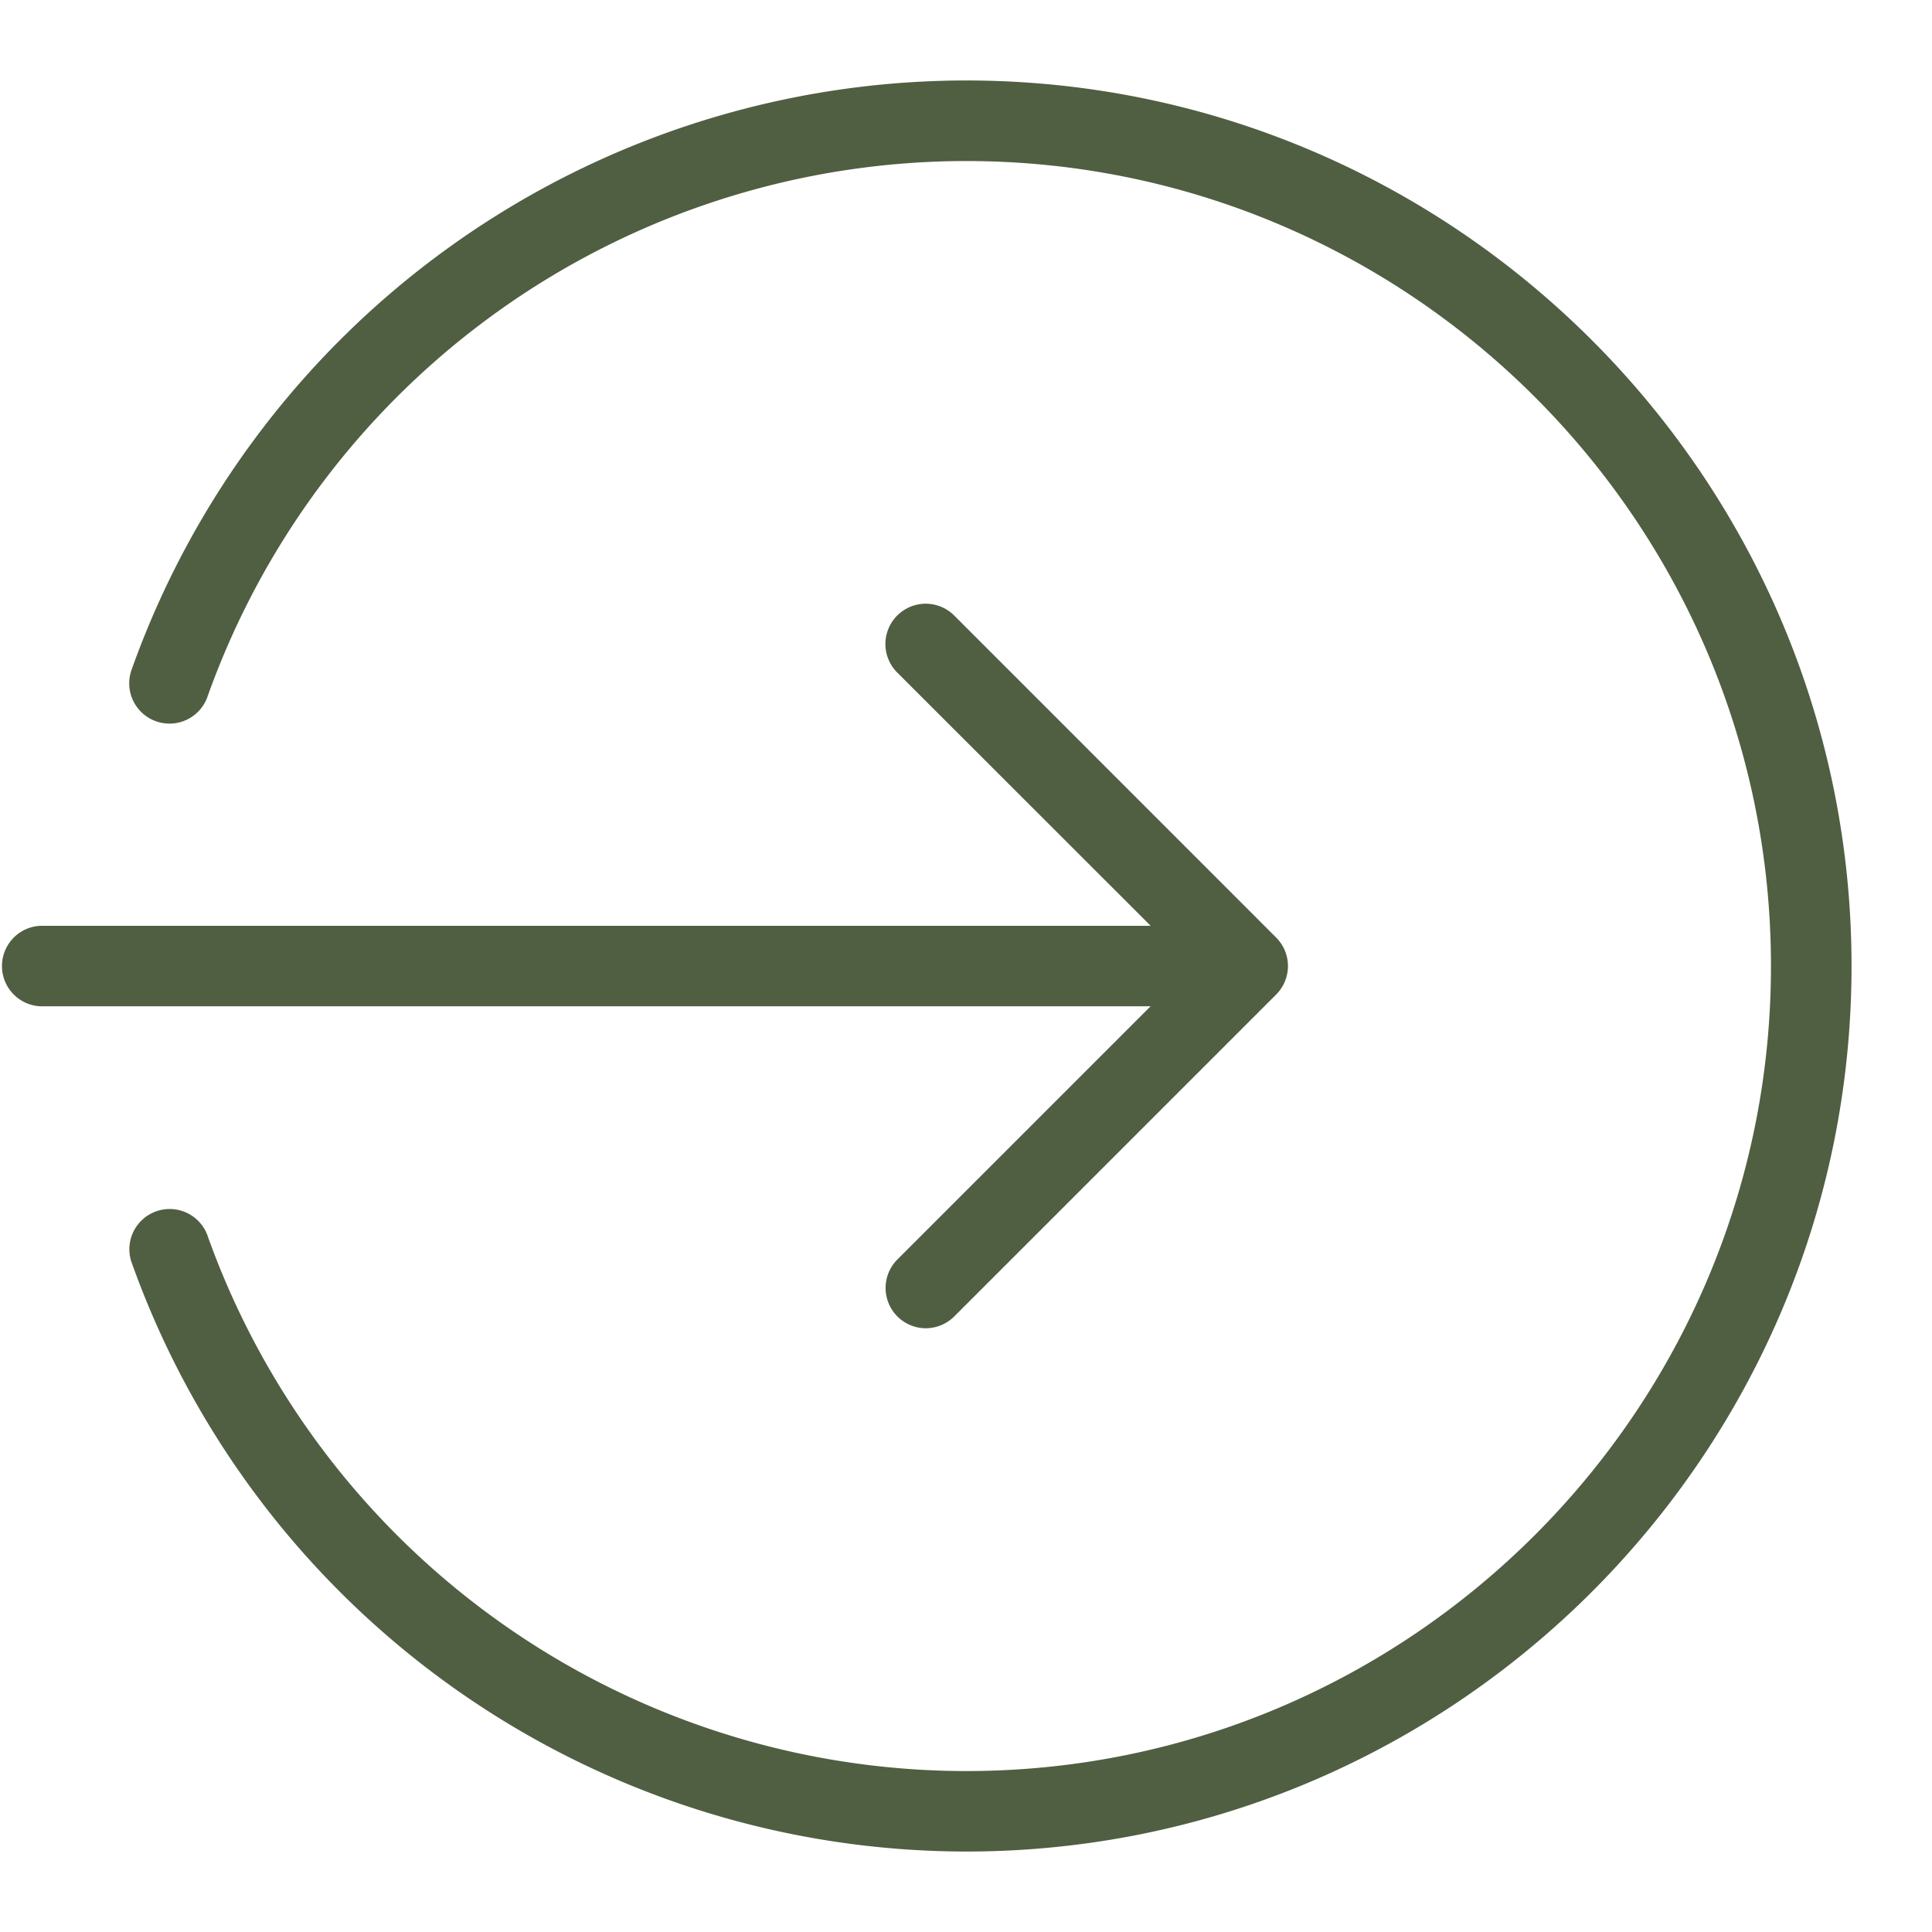 <svg width="20" height="20" fill="none" xmlns="http://www.w3.org/2000/svg"><g clip-path="url(#clip0)" fill="#505E42"><path d="M12.917 10.417H.417a.417.417 0 010-.833h12.5a.417.417 0 010 .833z"/><path d="M9.583 13.75a.417.417 0 01-.295-.71l3.04-3.04-3.04-3.038a.417.417 0 01.59-.59l3.333 3.334a.417.417 0 010 .589l-3.333 3.333a.419.419 0 01-.295.122z"/><path d="M10.001 19.167a9.18 9.18 0 01-8.643-6.111.417.417 0 01.786-.277A8.344 8.344 0 0010 18.334c4.595 0 8.333-3.739 8.333-8.334S14.595 1.667 10 1.667a8.342 8.342 0 00-7.856 5.556.417.417 0 01-.786-.278A9.177 9.177 0 0110 .833c5.054 0 9.167 4.113 9.167 9.167 0 5.054-4.113 9.167-9.167 9.167z"/></g><defs><clipPath id="clip0"><path fill="#fff" d="M0 0h20v20H0z"/></clipPath></defs></svg>